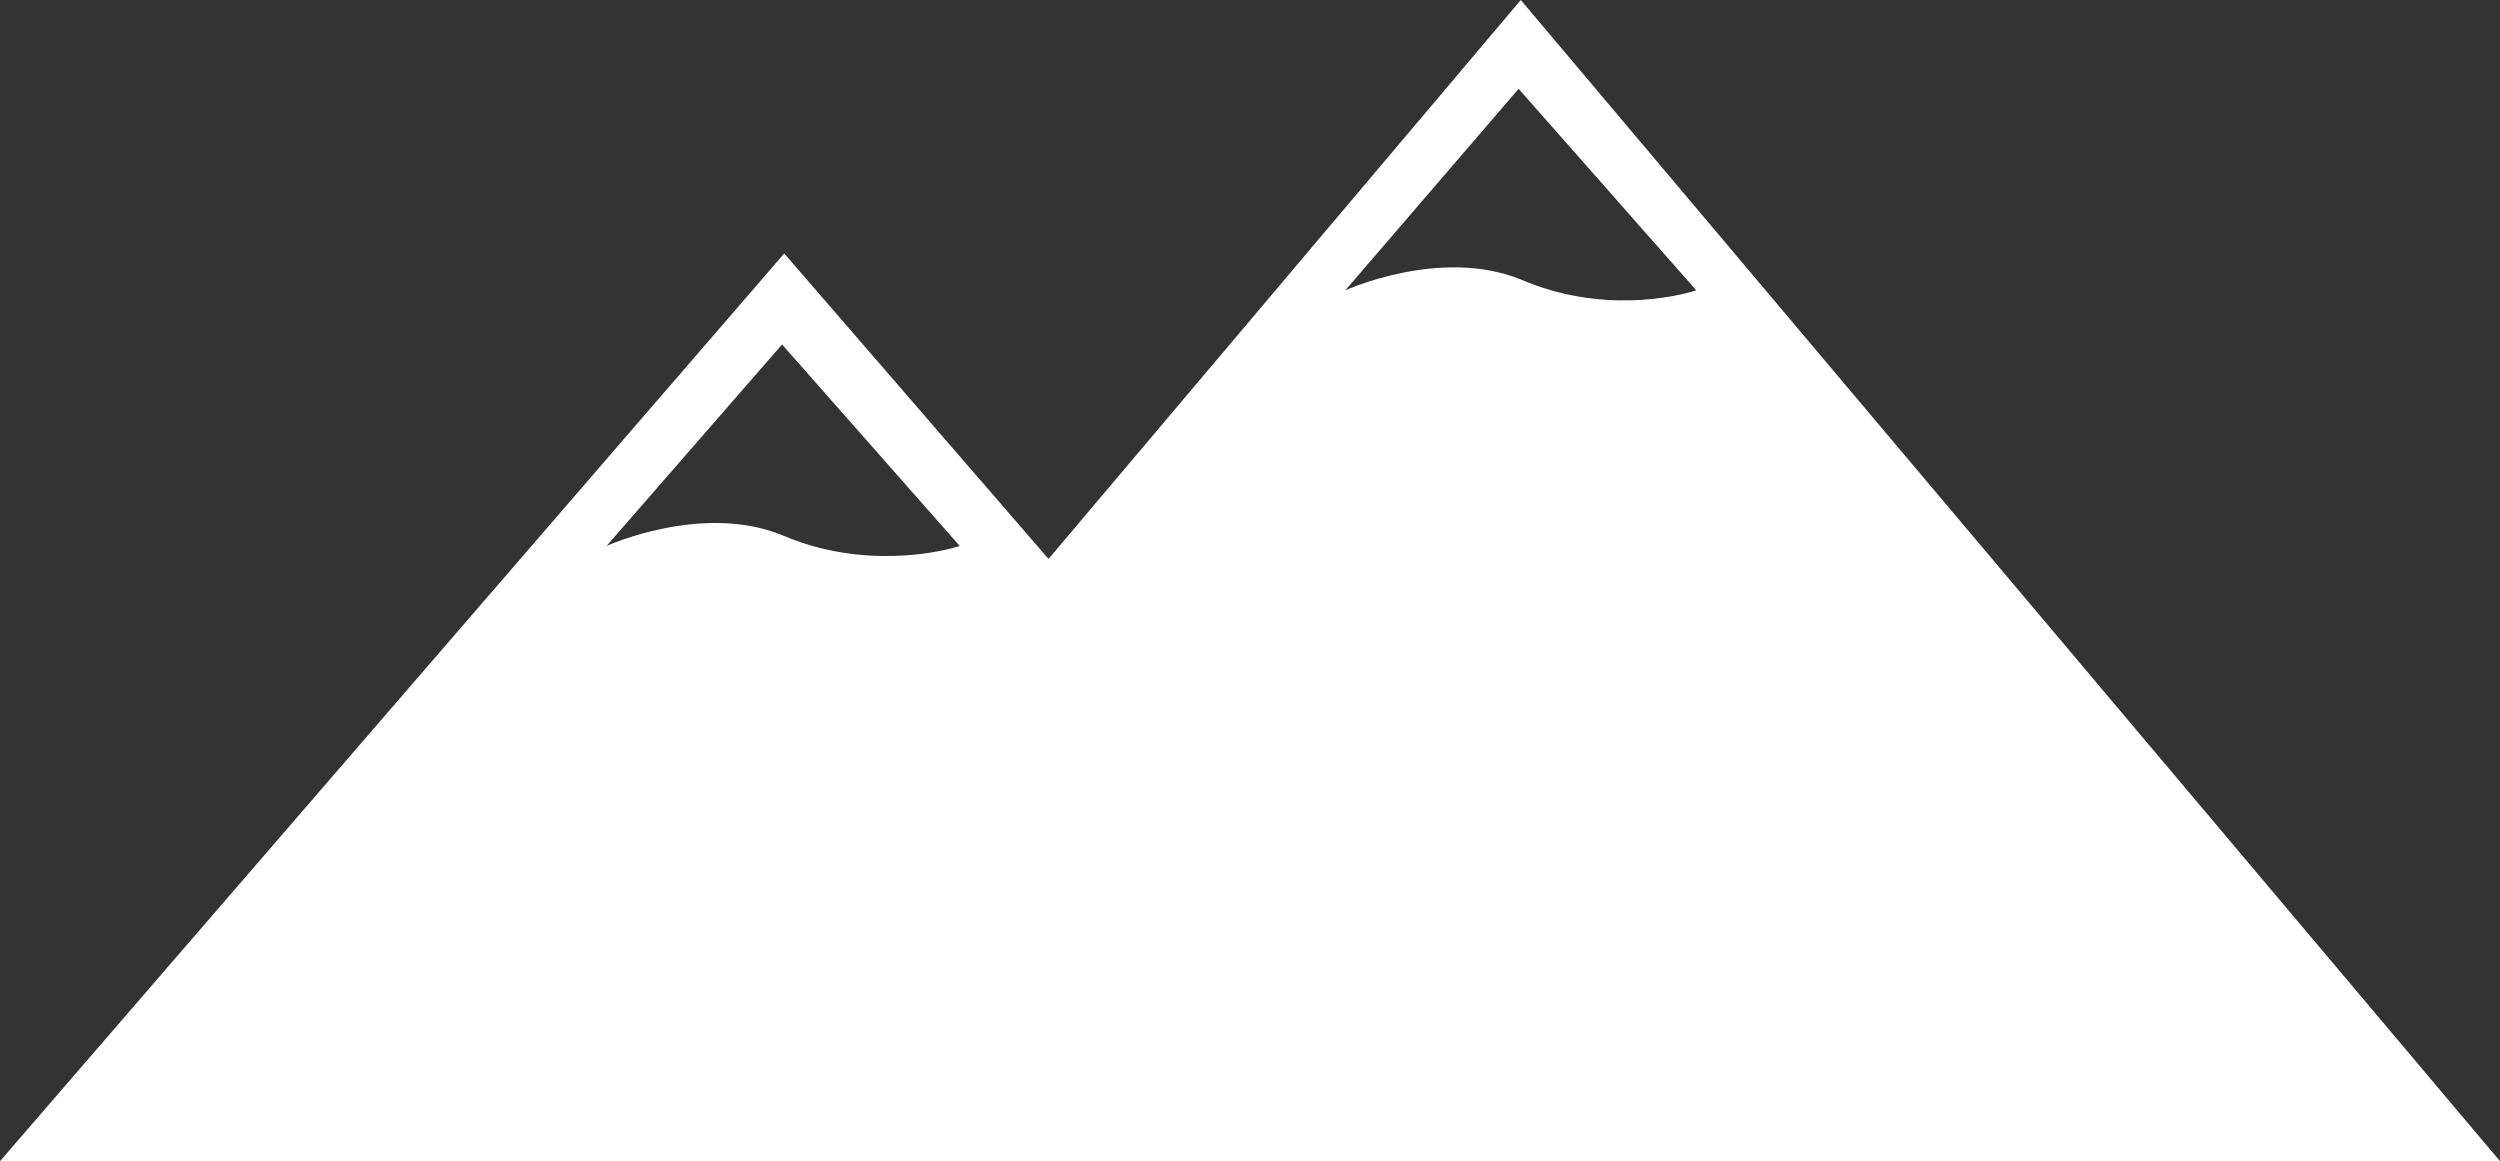 <?xml version="1.0" encoding="UTF-8"?> <svg xmlns="http://www.w3.org/2000/svg" xmlns:xlink="http://www.w3.org/1999/xlink" version="1.1" id="Layer_1" x="0px" y="0px" viewBox="0 0 115.4 53.6" style="enable-background:new 0 0 115.4 53.6;" xml:space="preserve"><rect x="0" y="0" width="115.4" height="53.6" fill="#333333" stroke="none"/> <style type="text/css"> .st0{fill:#FFFFFF;} </style> <path class="st0" d="M70.2,0L48.4,25.8L36.2,11.7L0,53.6h25h47.4h43L70.2,0z M36.1,15.9l8.2,9.3l0,0l0,0c-0.9,0.3-4.5,1.1-8.2-0.5 c-3.7-1.5-8.1,0.5-8.1,0.5L36.1,15.9z M70.2,12.9c-3.7-1.5-8.1,0.5-8.1,0.5l8-9.3l8.2,9.3l0,0l0,0C77.4,13.7,73.9,14.5,70.2,12.9z"></path> </svg> 